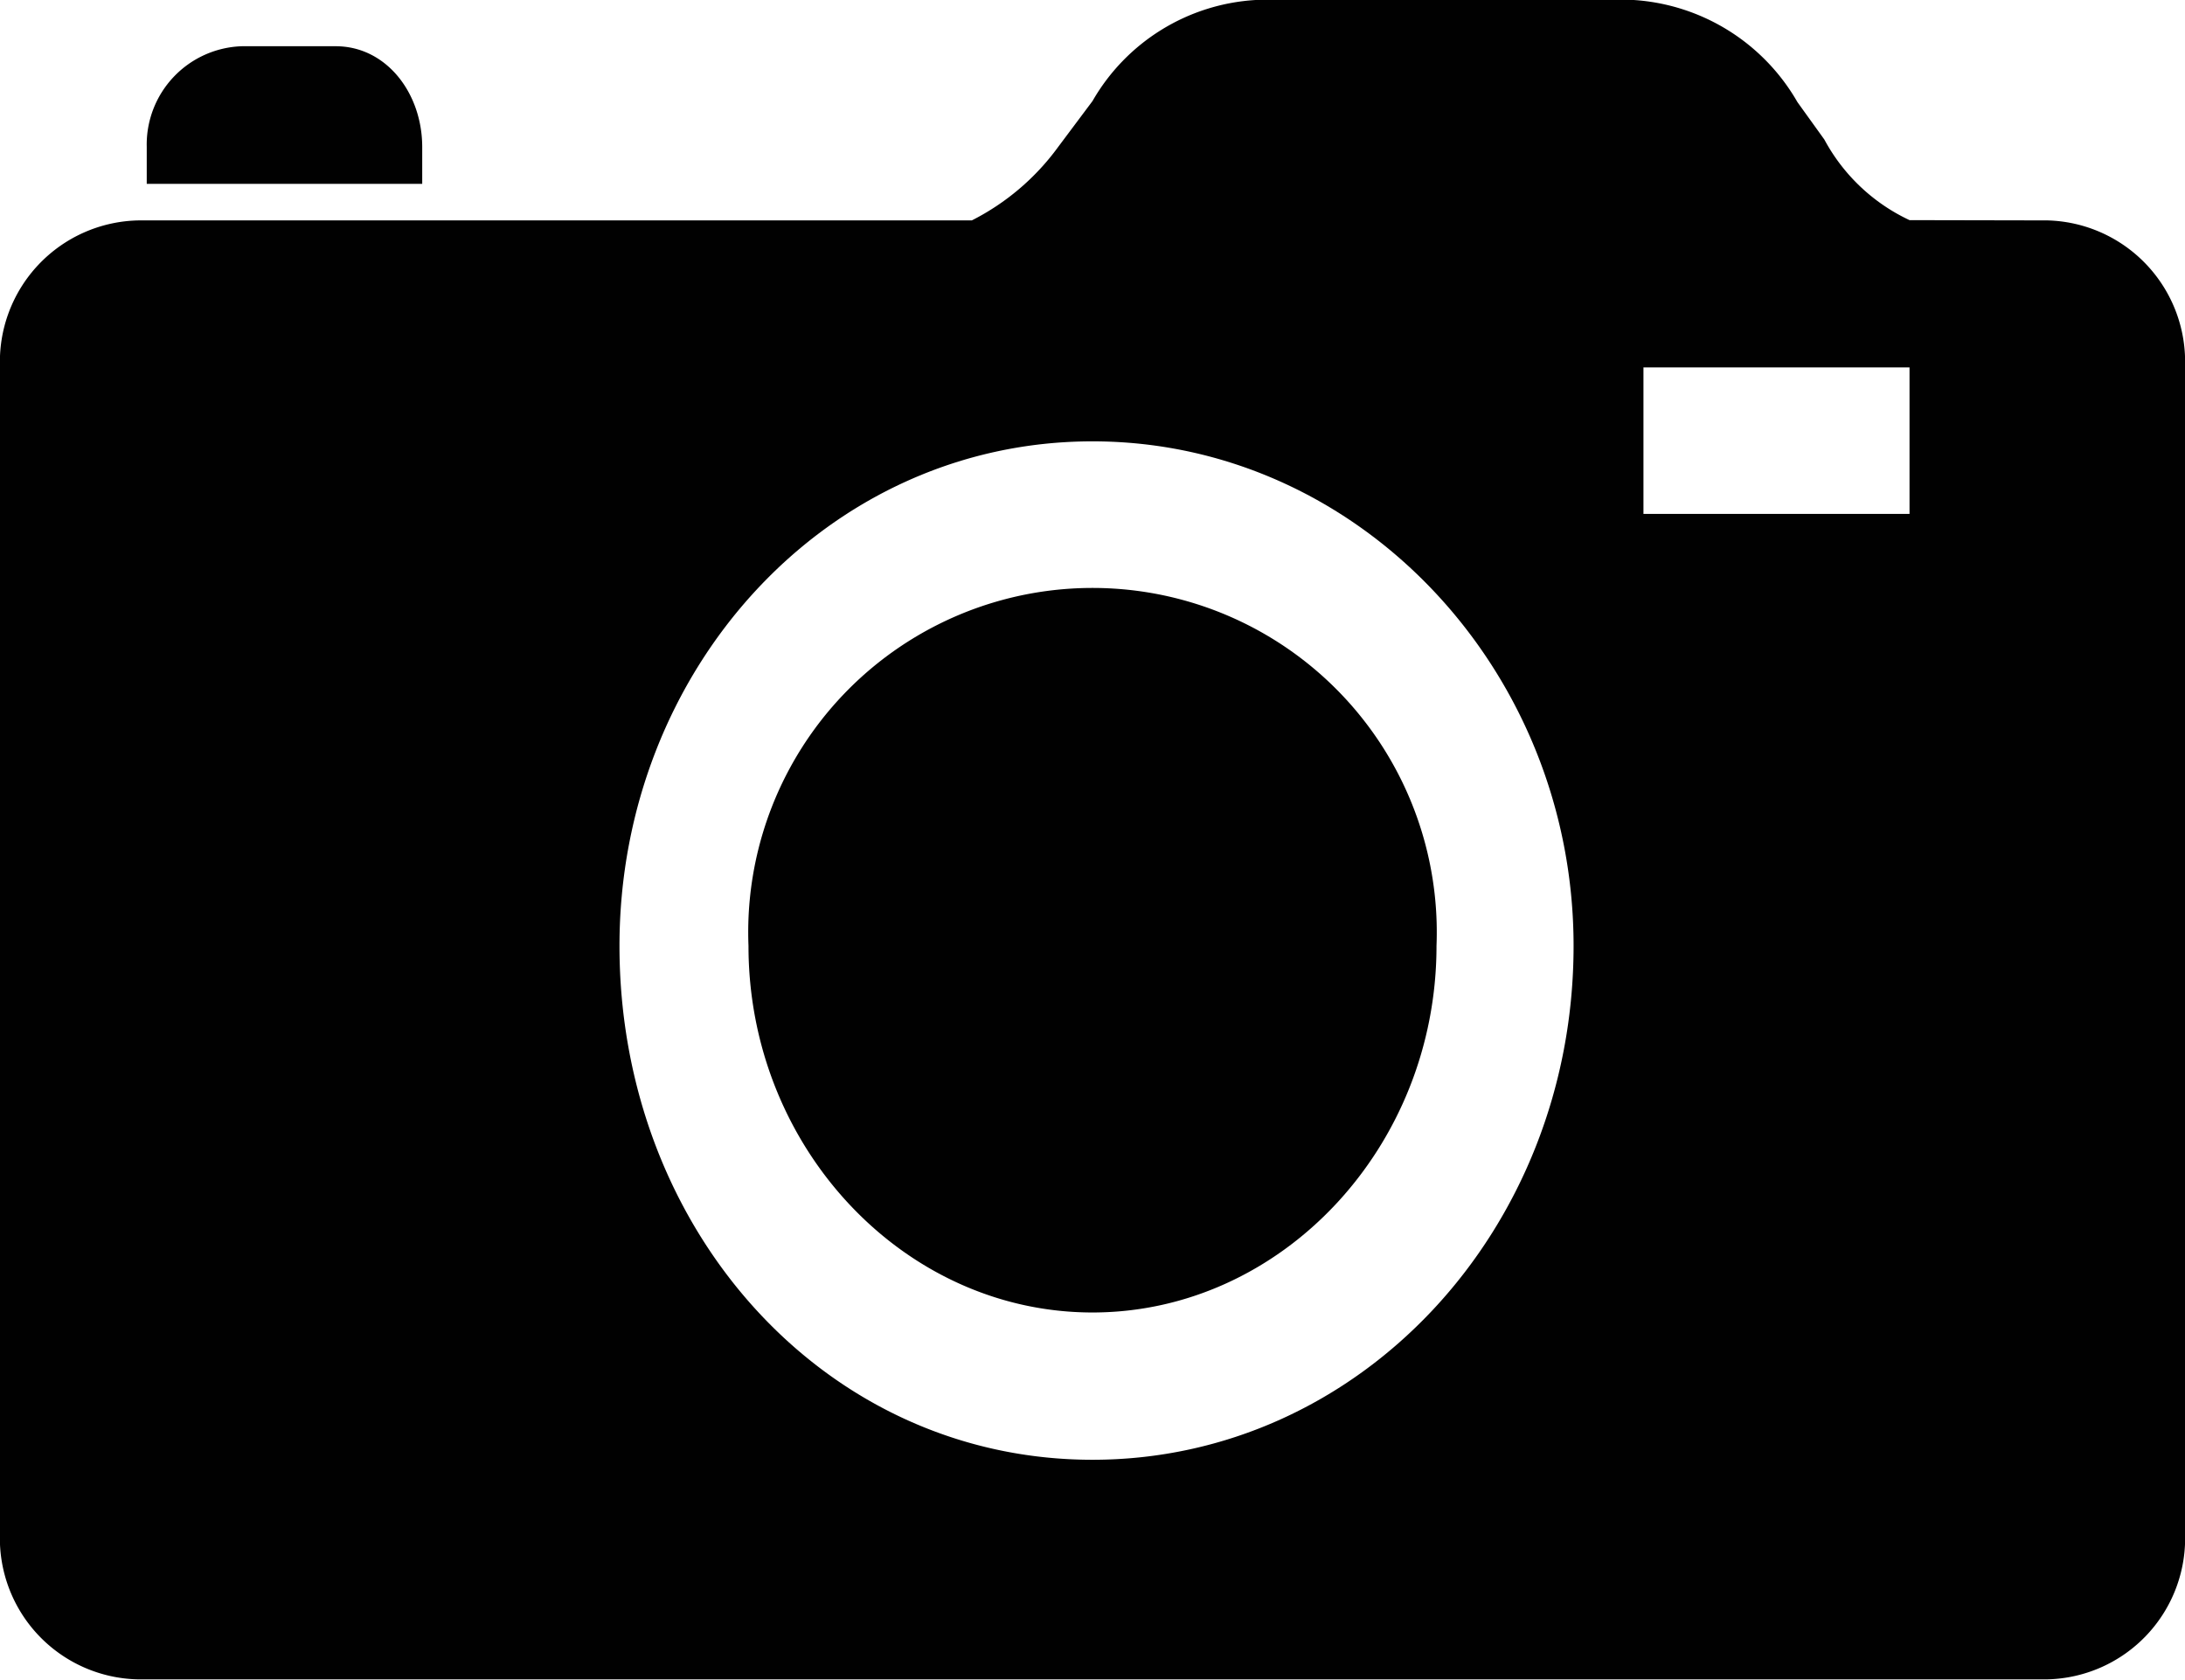 <svg id="Layer_1" data-name="Layer 1" xmlns="http://www.w3.org/2000/svg" viewBox="0 0 81.3 62.51"><path d="M71.05,13.67h-9.9v5.45h9.9ZM58.55,35.19c0-10.27-8-18.77-17.9-18.77s-17.6,8.5-17.6,18.77c0,10.57,7.65,19.12,17.6,19.12s17.9-8.55,17.9-19.12Zm-5.1,0c0,7.49-5.77,13.64-12.8,13.64s-12.8-6.15-12.8-13.64a12.81,12.81,0,1,1,25.6,0Zm17.6-27a6.94,6.94,0,0,1-3.17-3l-1-1.39A7.59,7.59,0,0,0,60.79,0H46.72a7.51,7.51,0,0,0-6.07,3.76L39.37,5.47A9,9,0,0,1,36.16,8.2h-31A5.26,5.26,0,0,0,0,13.67V57a5.25,5.25,0,0,0,5.15,5.48h71A5.25,5.25,0,0,0,81.3,57V13.67A5.26,5.26,0,0,0,76.19,8.2ZM15.71,5.47c0-2-1.33-3.75-3.22-3.75H9A3.66,3.66,0,0,0,5.46,5.47V6.84H15.71Z" fill="#010101" fill-rule="evenodd"/></svg>